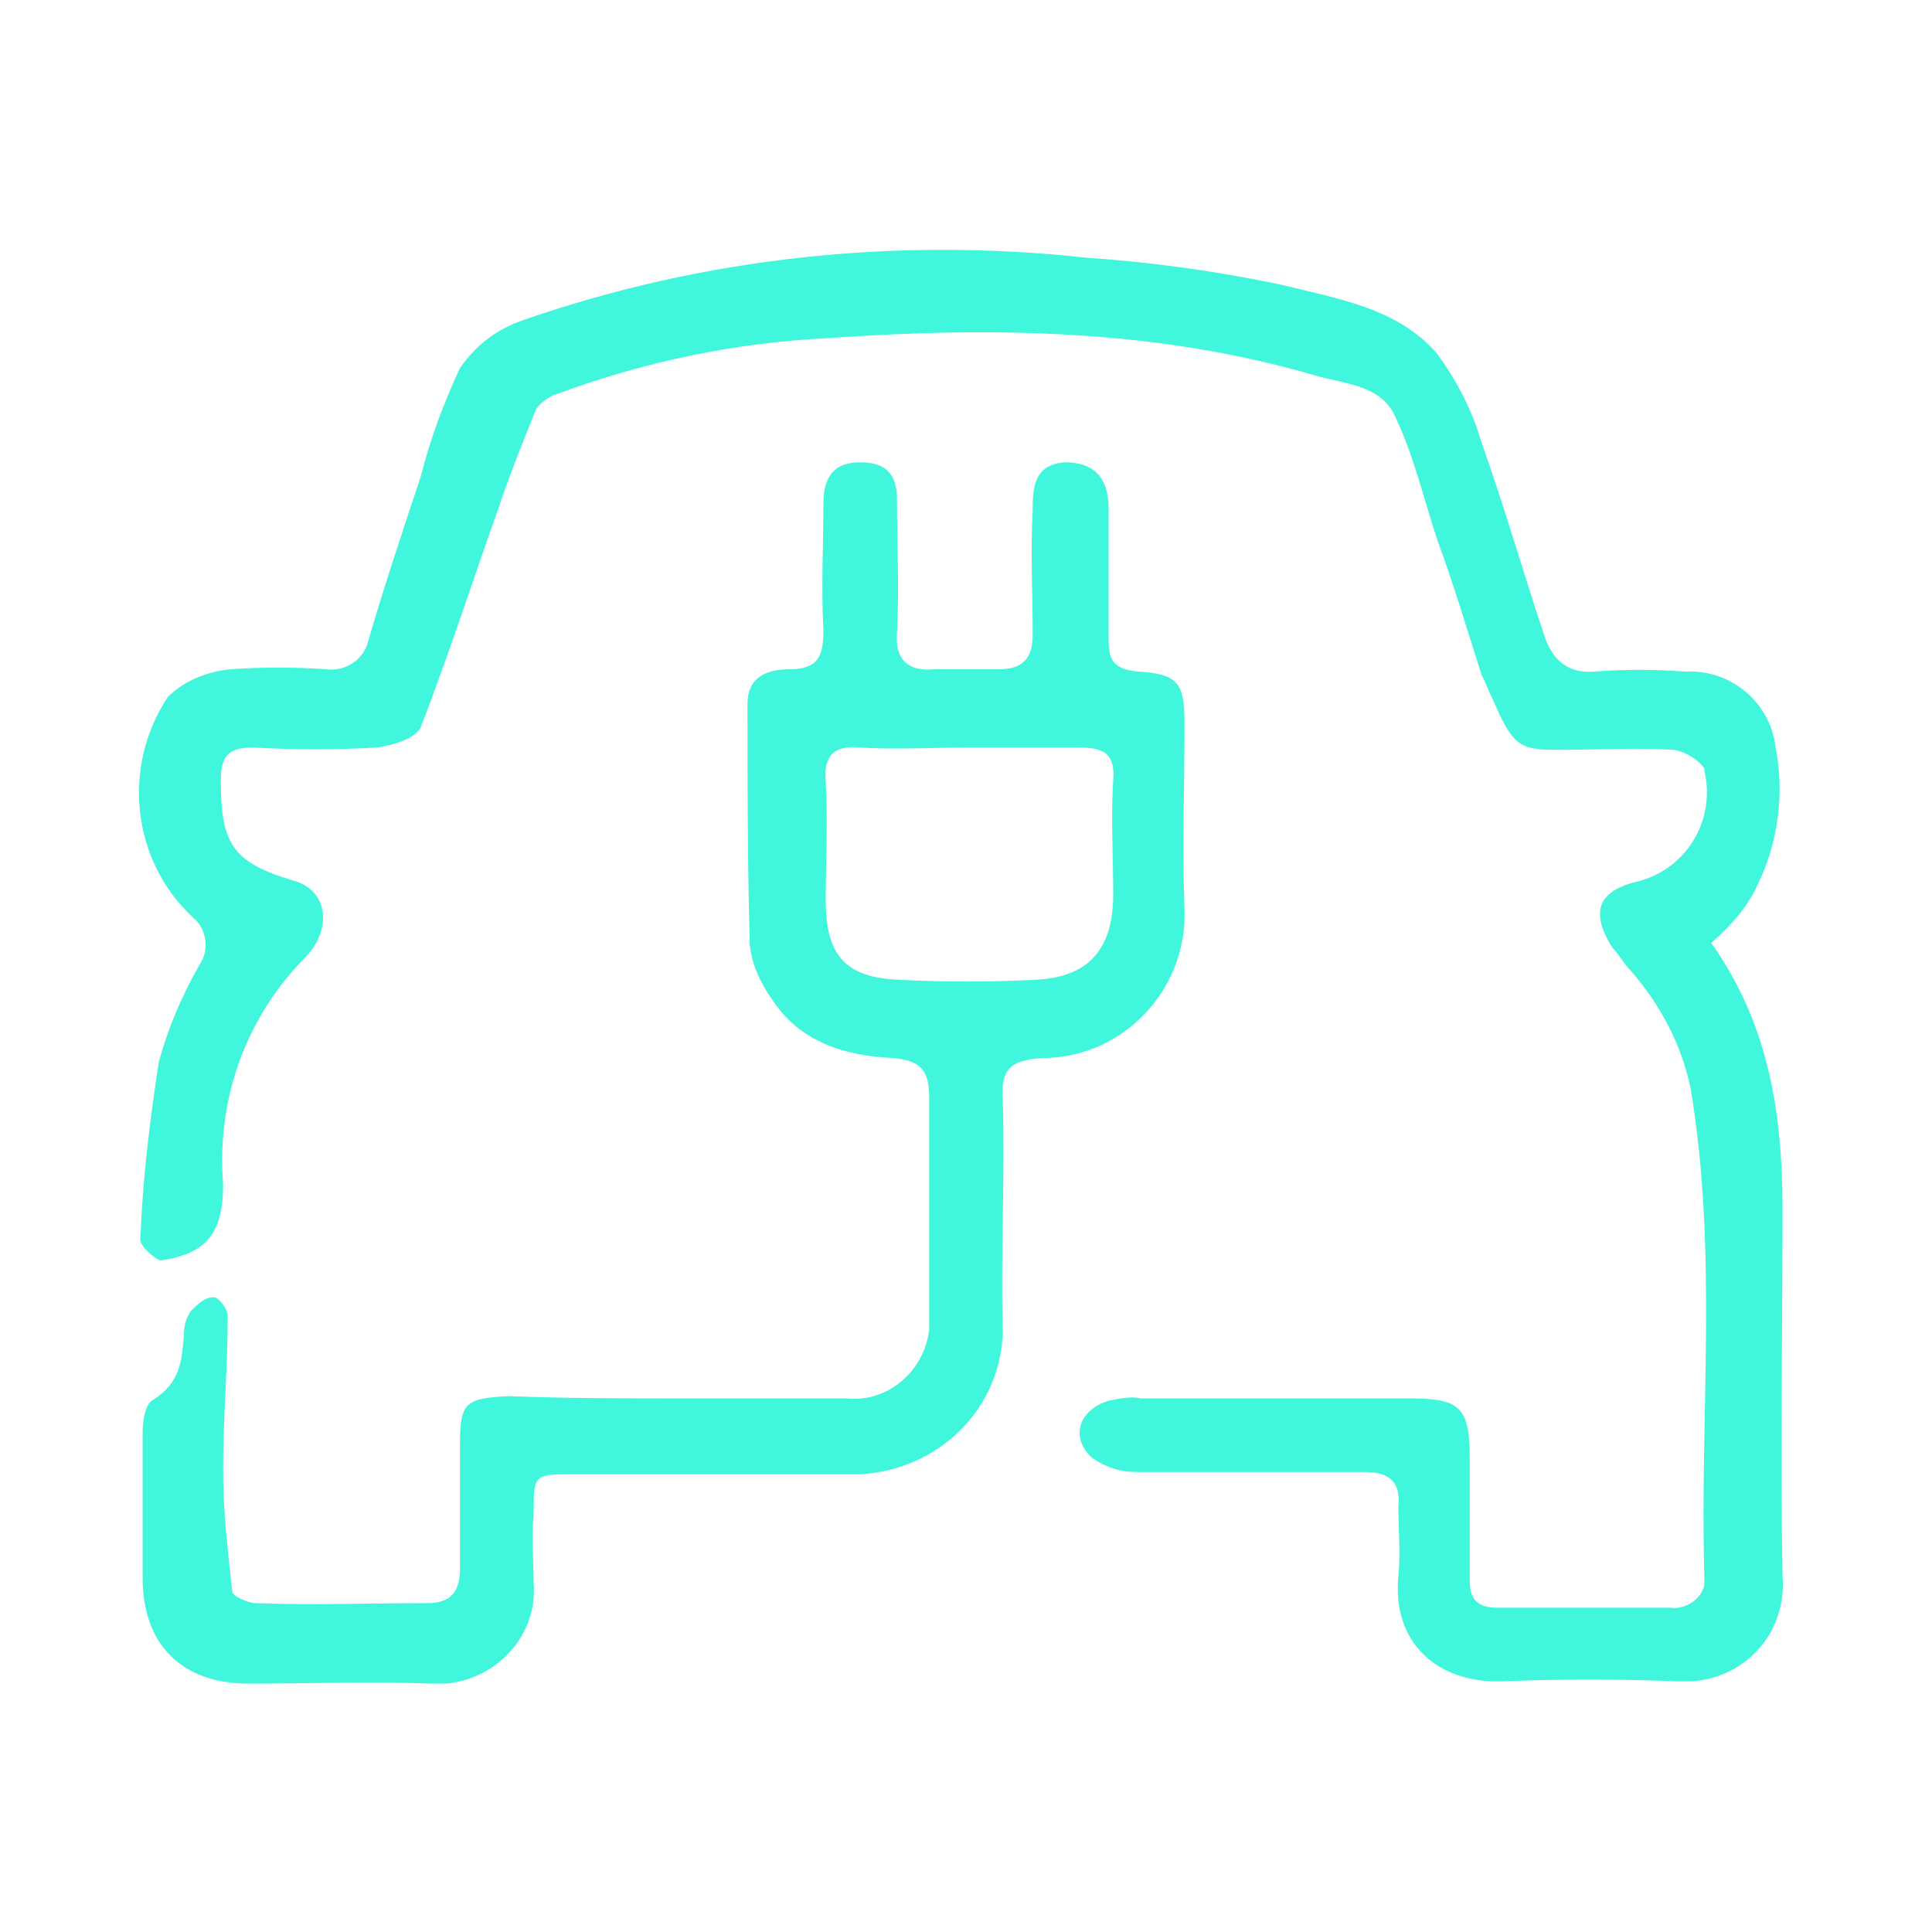 <?xml version="1.0" encoding="utf-8"?>
<!-- Generator: Adobe Illustrator 23.0.1, SVG Export Plug-In . SVG Version: 6.00 Build 0)  -->
<svg version="1.1" id="Layer_1" xmlns="http://www.w3.org/2000/svg" xmlns:xlink="http://www.w3.org/1999/xlink" x="0px" y="0px"
	 viewBox="0 0 84 84" style="enable-background:new 0 0 84 84;" xml:space="preserve">
<style type="text/css">
	.st0{fill:#40F6DD;}
</style>
<g id="it1rOY.tif" transform="translate(-3057.767 -1460.449)">
	<g id="Group_61" transform="translate(3057.767 1460.449)">
		<path id="Path_82" class="st0" d="M74.4,41c2.5,3.5,3.1,7.4,3.1,11.6c0,5.3-0.1,10.6,0,15.9c0.2,2.4-1.5,4.4-3.9,4.6
			c-0.2,0-0.5,0-0.7,0c-2.5-0.1-5.1-0.1-7.6,0c-2.7,0.1-4.8-1.6-4.5-4.6c0.1-1,0-2,0-3c0.1-1.1-0.4-1.5-1.5-1.5c-3.3,0-6.6,0-9.9,0
			c-0.7,0-1.3-0.2-1.9-0.6c-1-0.9-0.6-2.1,0.7-2.5c0.5-0.1,1-0.2,1.4-0.1c3.9,0,7.8,0,11.7,0c2.2,0,2.6,0.4,2.6,2.6
			c0,1.8,0,3.5,0,5.3c0,0.8,0.3,1.2,1.2,1.2c2.5,0,5,0,7.5,0c0.7,0.1,1.4-0.4,1.5-1c0-0.1,0-0.3,0-0.4c-0.2-7.1,0.6-14.1-0.6-21.2
			c-0.4-1.9-1.3-3.6-2.6-5.1c-0.3-0.3-0.5-0.7-0.8-1c-1-1.6-0.6-2.5,1.2-2.9c2.1-0.6,3.3-2.7,2.8-4.8c0,0,0-0.1,0-0.1
			c-0.3-0.4-0.8-0.7-1.3-0.8c-1.7-0.1-3.3,0-5,0c-1.7,0-2-0.1-2.9-2.2c-0.2-0.4-0.3-0.7-0.5-1.1c-0.6-1.9-1.2-3.9-1.9-5.8
			c-0.6-1.8-1-3.6-1.8-5.3c-0.6-1.5-2.3-1.5-3.6-1.9c-6.9-2-14-2.1-21.1-1.6c-4,0.2-7.9,1-11.7,2.4c-0.4,0.1-0.8,0.4-1,0.7
			c-0.6,1.5-1.2,3-1.7,4.5c-1.1,3.1-2.1,6.2-3.3,9.3c-0.2,0.5-1.2,0.8-1.9,0.9c-1.8,0.1-3.6,0.1-5.4,0c-1,0-1.4,0.3-1.4,1.4
			c0,2.8,0.5,3.6,3.2,4.4c1.4,0.4,1.7,2,0.5,3.3c-2.6,2.6-3.9,6.2-3.6,9.9c0,2.1-0.7,3-2.7,3.3c-0.2,0-0.9-0.6-0.9-0.9
			c0.1-2.6,0.4-5.1,0.8-7.7c0.4-1.5,1-2.9,1.8-4.3c0.4-0.6,0.3-1.5-0.3-2c-2.7-2.5-3.1-6.6-1.1-9.6c0.7-0.7,1.7-1.1,2.7-1.2
			c1.4-0.1,2.8-0.1,4.2,0c0.8,0.1,1.6-0.4,1.8-1.2c0.7-2.4,1.5-4.8,2.3-7.2c0.4-1.6,1-3.2,1.7-4.7c0.7-1,1.6-1.7,2.8-2.1
			c7.8-2.7,16.1-3.6,24.4-2.7c2.9,0.2,5.8,0.6,8.6,1.2c2.4,0.6,5,1,6.7,3c0.8,1.1,1.5,2.4,1.9,3.8c1,2.8,1.8,5.6,2.7,8.3
			c0.3,1,0.9,1.8,2.2,1.7c1.3-0.1,2.6-0.1,4,0c2-0.1,3.7,1.4,3.9,3.3c0.4,2,0.1,4.2-0.8,6C76,39.4,75.3,40.2,74.4,41z"/>
		<path id="Path_83" class="st0" d="M29.6,60.8c2.4,0,4.8,0,7.2,0c1.8,0.2,3.4-1.2,3.6-3c0-0.2,0-0.4,0-0.6c0-3.2,0-6.3,0-9.5
			c0-1.2-0.4-1.6-1.6-1.7c-2.1-0.1-4-0.7-5.2-2.5c-0.5-0.7-0.9-1.5-1-2.4c-0.1-3.5-0.1-7-0.1-10.5c0-1.2,0.9-1.5,1.8-1.5
			c1.3,0,1.5-0.6,1.5-1.7c-0.1-1.8,0-3.7,0-5.5c0-1.1,0.4-1.8,1.6-1.8c1.1,0,1.6,0.5,1.6,1.6c0,1.9,0.1,3.9,0,5.8
			c-0.1,1.2,0.5,1.7,1.6,1.6c0.9,0,1.8,0,2.8,0c1,0,1.5-0.4,1.5-1.5c0-1.8-0.1-3.6,0-5.4c0-0.9,0-2,1.4-2.1c1.2,0,1.9,0.6,1.9,2
			c0,1.9,0,3.8,0,5.7c0,0.9,0.2,1.3,1.3,1.4c1.7,0.1,2,0.5,2,2.2c0,2.7-0.1,5.4,0,8.2c0.1,3.4-2.6,6.3-6,6.4c-0.1,0-0.1,0-0.2,0
			c-1.4,0.1-1.8,0.5-1.7,1.9c0.1,3.3-0.1,6.7,0,10c-0.1,3.4-2.8,6-6.2,6.2c-4.2,0-8.3,0-12.5,0c-1.7,0-1.7,0-1.7,1.8
			c-0.1,1,0,1.9,0,2.9c0.2,2.3-1.6,4.2-3.8,4.4c-0.2,0-0.4,0-0.6,0c-2.7-0.1-5.4,0-8,0c-2.9,0-4.6-1.7-4.6-4.6c0-2.1,0-4.2,0-6.3
			c0-0.5,0.1-1.2,0.4-1.4C7.9,60.1,7.9,59.1,8,58c0-0.4,0.1-0.7,0.3-1c0.3-0.3,0.6-0.6,1-0.6c0.2,0,0.6,0.5,0.6,0.8
			c0,2.2-0.2,4.5-0.2,6.7c0,1.8,0.2,3.5,0.4,5.3c0,0.2,0.7,0.5,1,0.5c2.5,0.1,5,0,7.5,0c1,0,1.4-0.5,1.4-1.5c0-1.8,0-3.6,0-5.4
			c0-1.8,0.2-2,2.1-2.1C24.6,60.8,27.1,60.8,29.6,60.8L29.6,60.8z M42.1,32.5c-1.6,0-3.2,0.1-4.7,0c-1.1-0.1-1.6,0.3-1.5,1.5
			c0.1,1.7,0,3.4,0,5.1c0,2.4,0.8,3.4,3.2,3.5c2,0.1,3.9,0.1,5.9,0c2.3-0.1,3.4-1.3,3.4-3.7c0-1.7-0.1-3.3,0-5
			c0.1-1.2-0.5-1.4-1.5-1.4C45.3,32.5,43.7,32.5,42.1,32.5z"/>
	</g>
</g>
</svg>
